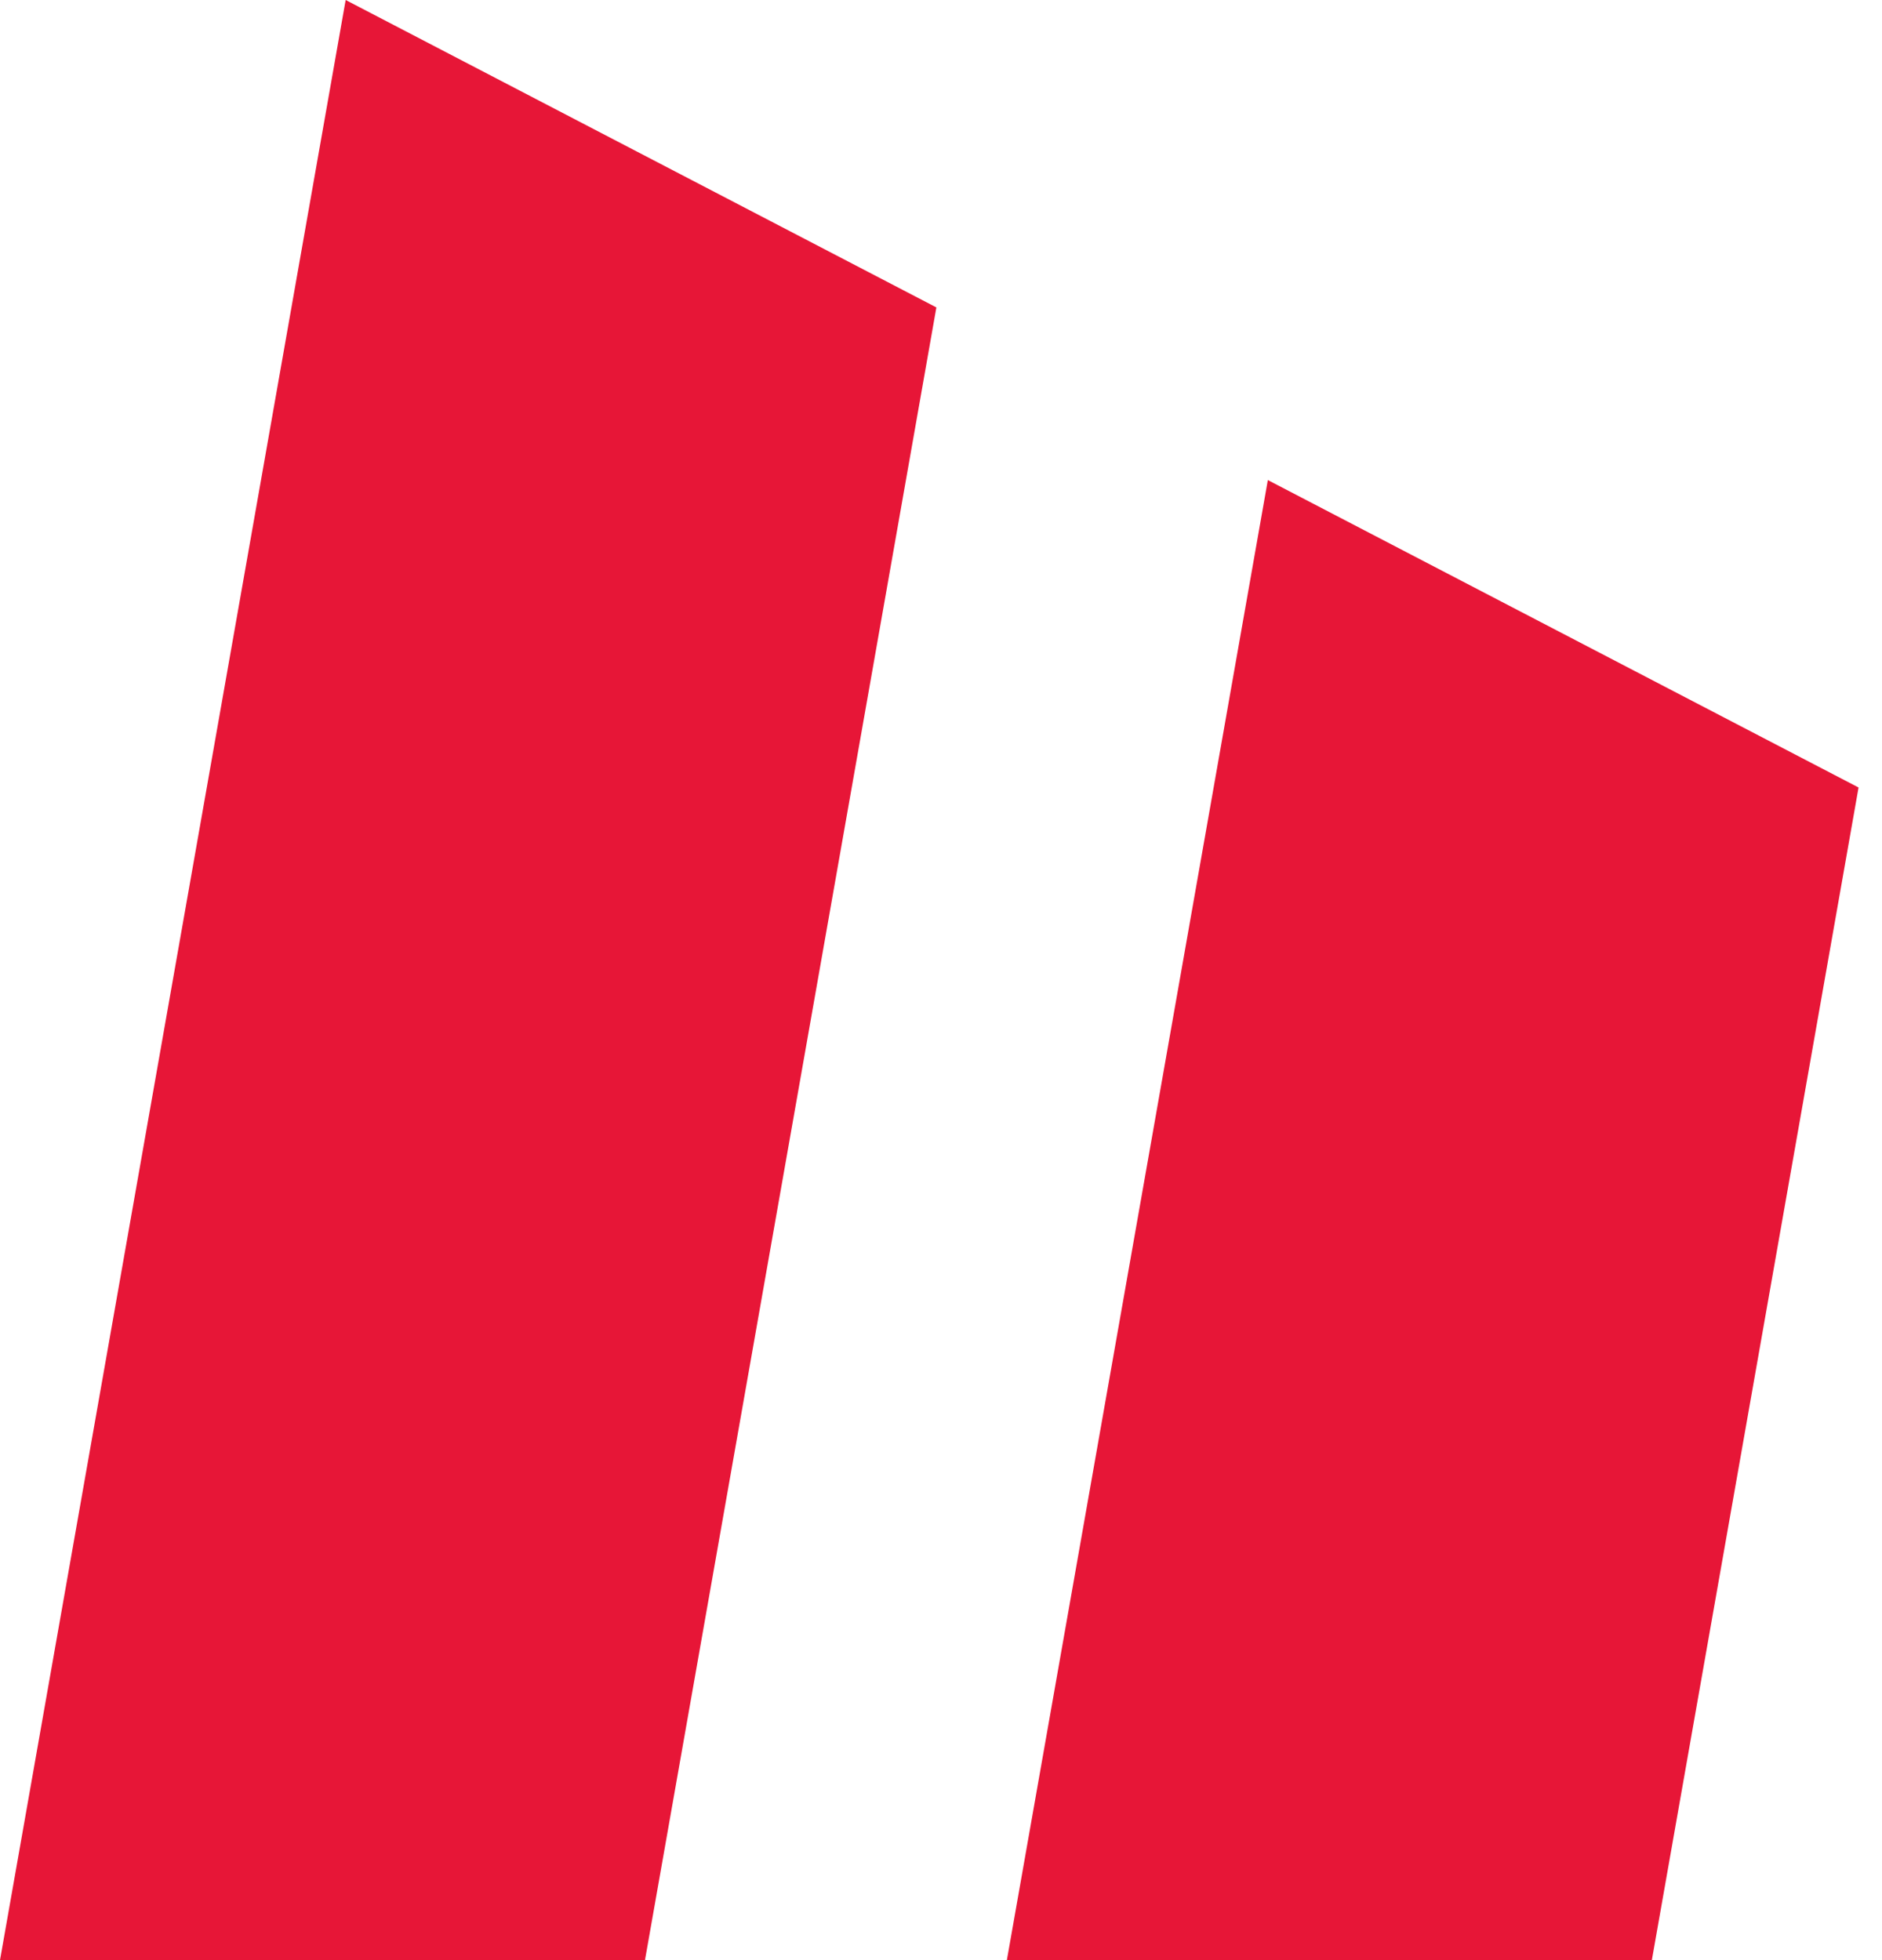 <svg width="24" height="25" viewBox="0 0 24 25" fill="none" xmlns="http://www.w3.org/2000/svg">
<path d="M0 25H8.225L11.941 3.921L4.408 0L0 25Z" fill="#E71637"/>
<path d="M16.168 6.123L12.84 25H21.065L23.701 10.044L16.168 6.123Z" fill="#E71637"/>
</svg>
